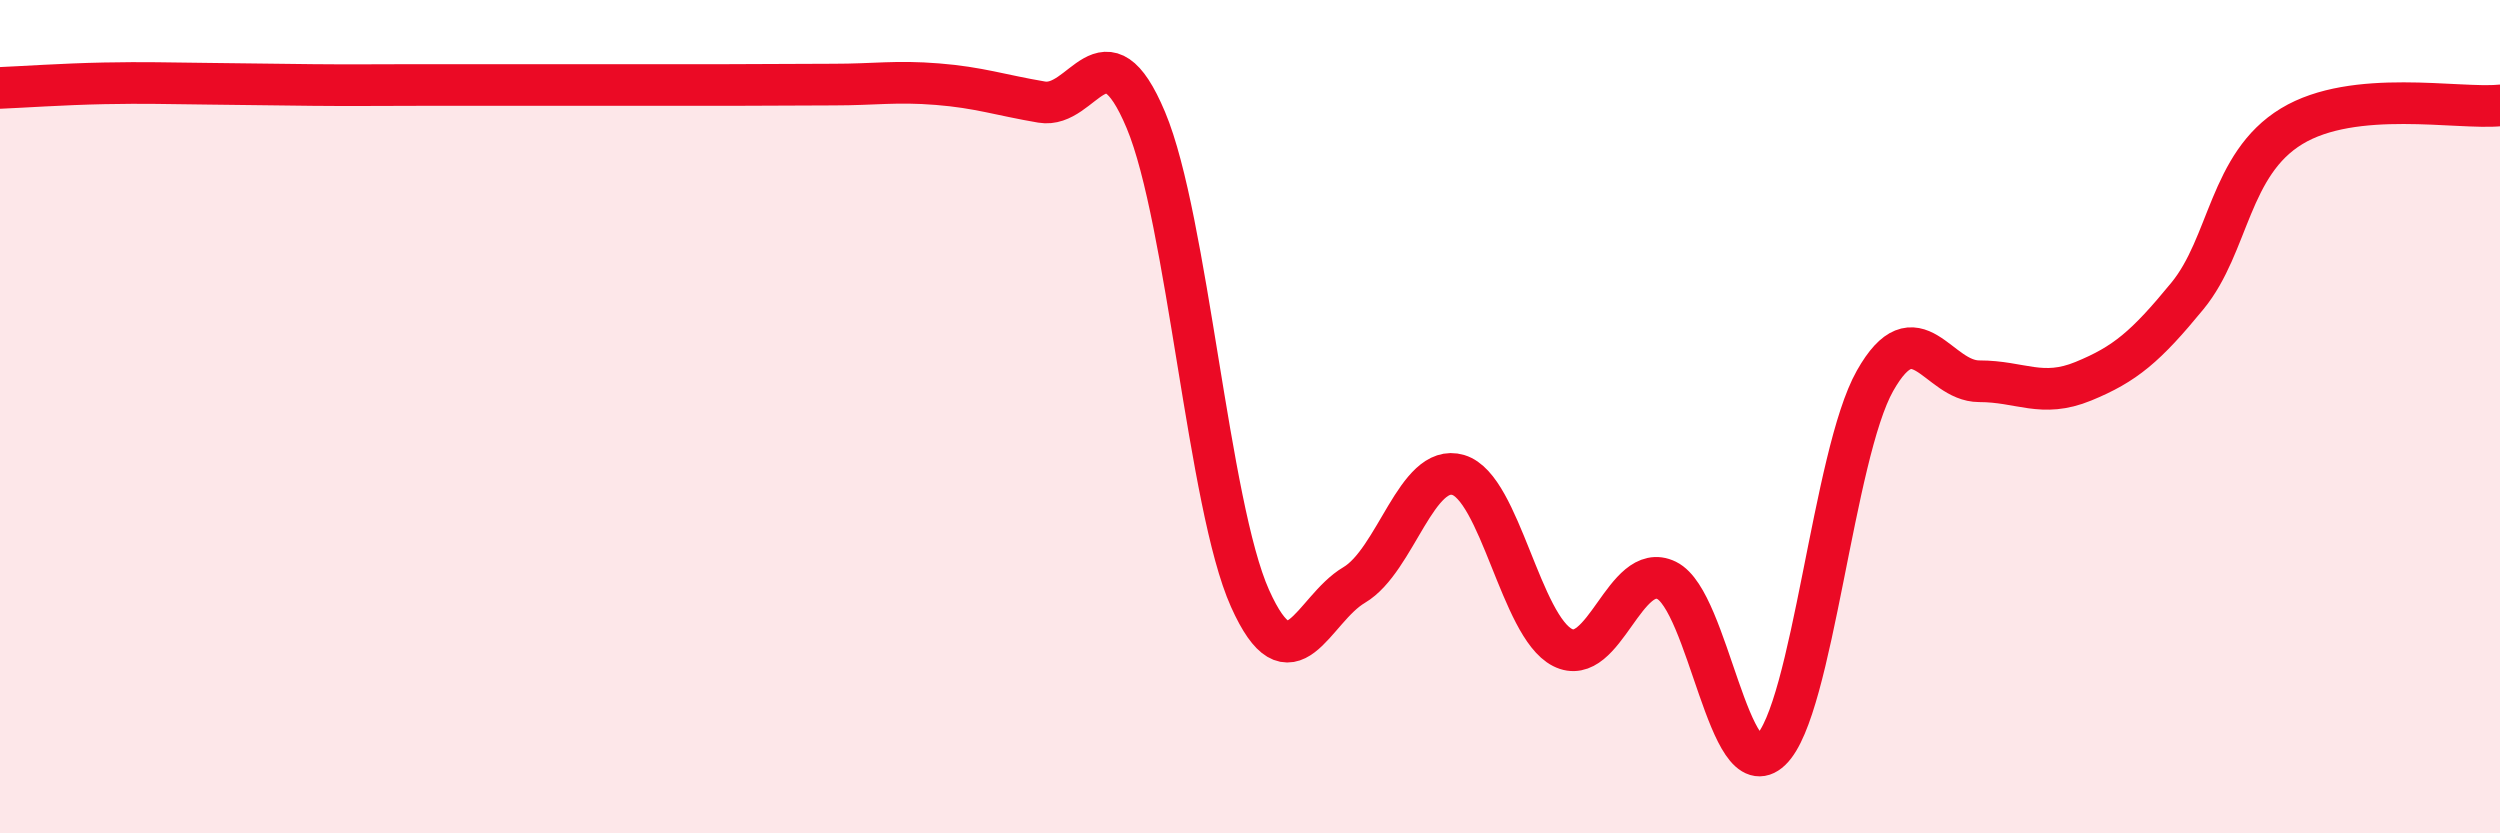 
    <svg width="60" height="20" viewBox="0 0 60 20" xmlns="http://www.w3.org/2000/svg">
      <path
        d="M 0,2.11 C 0.5,2.09 1.5,2.02 2.5,2 C 3.5,1.98 4,2 5,2.01 C 6,2.02 6.5,2.03 7.5,2.04 C 8.5,2.05 9,2.04 10,2.04 C 11,2.04 11.5,2.04 12.5,2.04 C 13.5,2.04 14,2.04 15,2.04 C 16,2.04 16.5,2.04 17.5,2.04 C 18.5,2.04 19,2.03 20,2.03 C 21,2.03 21.5,1.94 22.5,2.02 C 23.5,2.1 24,2.28 25,2.45 C 26,2.62 26.5,0.5 27.5,2.88 C 28.5,5.26 29,12.13 30,14.36 C 31,16.59 31.5,14.63 32.5,14.04 C 33.5,13.45 34,11.1 35,11.4 C 36,11.7 36.5,15.03 37.5,15.54 C 38.5,16.05 39,13.44 40,13.93 C 41,14.42 41.5,18.96 42.5,18 C 43.5,17.04 44,10.91 45,9.14 C 46,7.37 46.5,9.15 47.5,9.15 C 48.5,9.15 49,9.56 50,9.15 C 51,8.74 51.5,8.32 52.5,7.1 C 53.5,5.88 53.5,3.94 55,3.03 C 56.5,2.12 59,2.63 60,2.53L60 20L0 20Z"
        fill="#EB0A25"
        opacity="0.1"
        stroke-linecap="round"
        stroke-linejoin="round"
      />
      <path
        d="M 0,2.11 C 0.5,2.09 1.5,2.02 2.5,2 C 3.5,1.98 4,2 5,2.01 C 6,2.02 6.5,2.03 7.5,2.04 C 8.5,2.05 9,2.04 10,2.04 C 11,2.04 11.5,2.04 12.5,2.04 C 13.5,2.04 14,2.04 15,2.04 C 16,2.04 16.5,2.04 17.5,2.04 C 18.5,2.04 19,2.03 20,2.03 C 21,2.03 21.5,1.94 22.5,2.02 C 23.5,2.1 24,2.28 25,2.45 C 26,2.62 26.5,0.5 27.5,2.88 C 28.5,5.26 29,12.13 30,14.36 C 31,16.59 31.5,14.63 32.5,14.04 C 33.5,13.45 34,11.1 35,11.4 C 36,11.7 36.5,15.03 37.5,15.54 C 38.5,16.05 39,13.44 40,13.93 C 41,14.42 41.5,18.96 42.5,18 C 43.5,17.04 44,10.91 45,9.14 C 46,7.37 46.5,9.15 47.5,9.15 C 48.5,9.15 49,9.56 50,9.15 C 51,8.74 51.5,8.32 52.5,7.1 C 53.5,5.88 53.5,3.94 55,3.03 C 56.5,2.12 59,2.63 60,2.53"
        stroke="#EB0A25"
        stroke-width="1"
        fill="none"
        stroke-linecap="round"
        stroke-linejoin="round"
      />
    </svg>
  